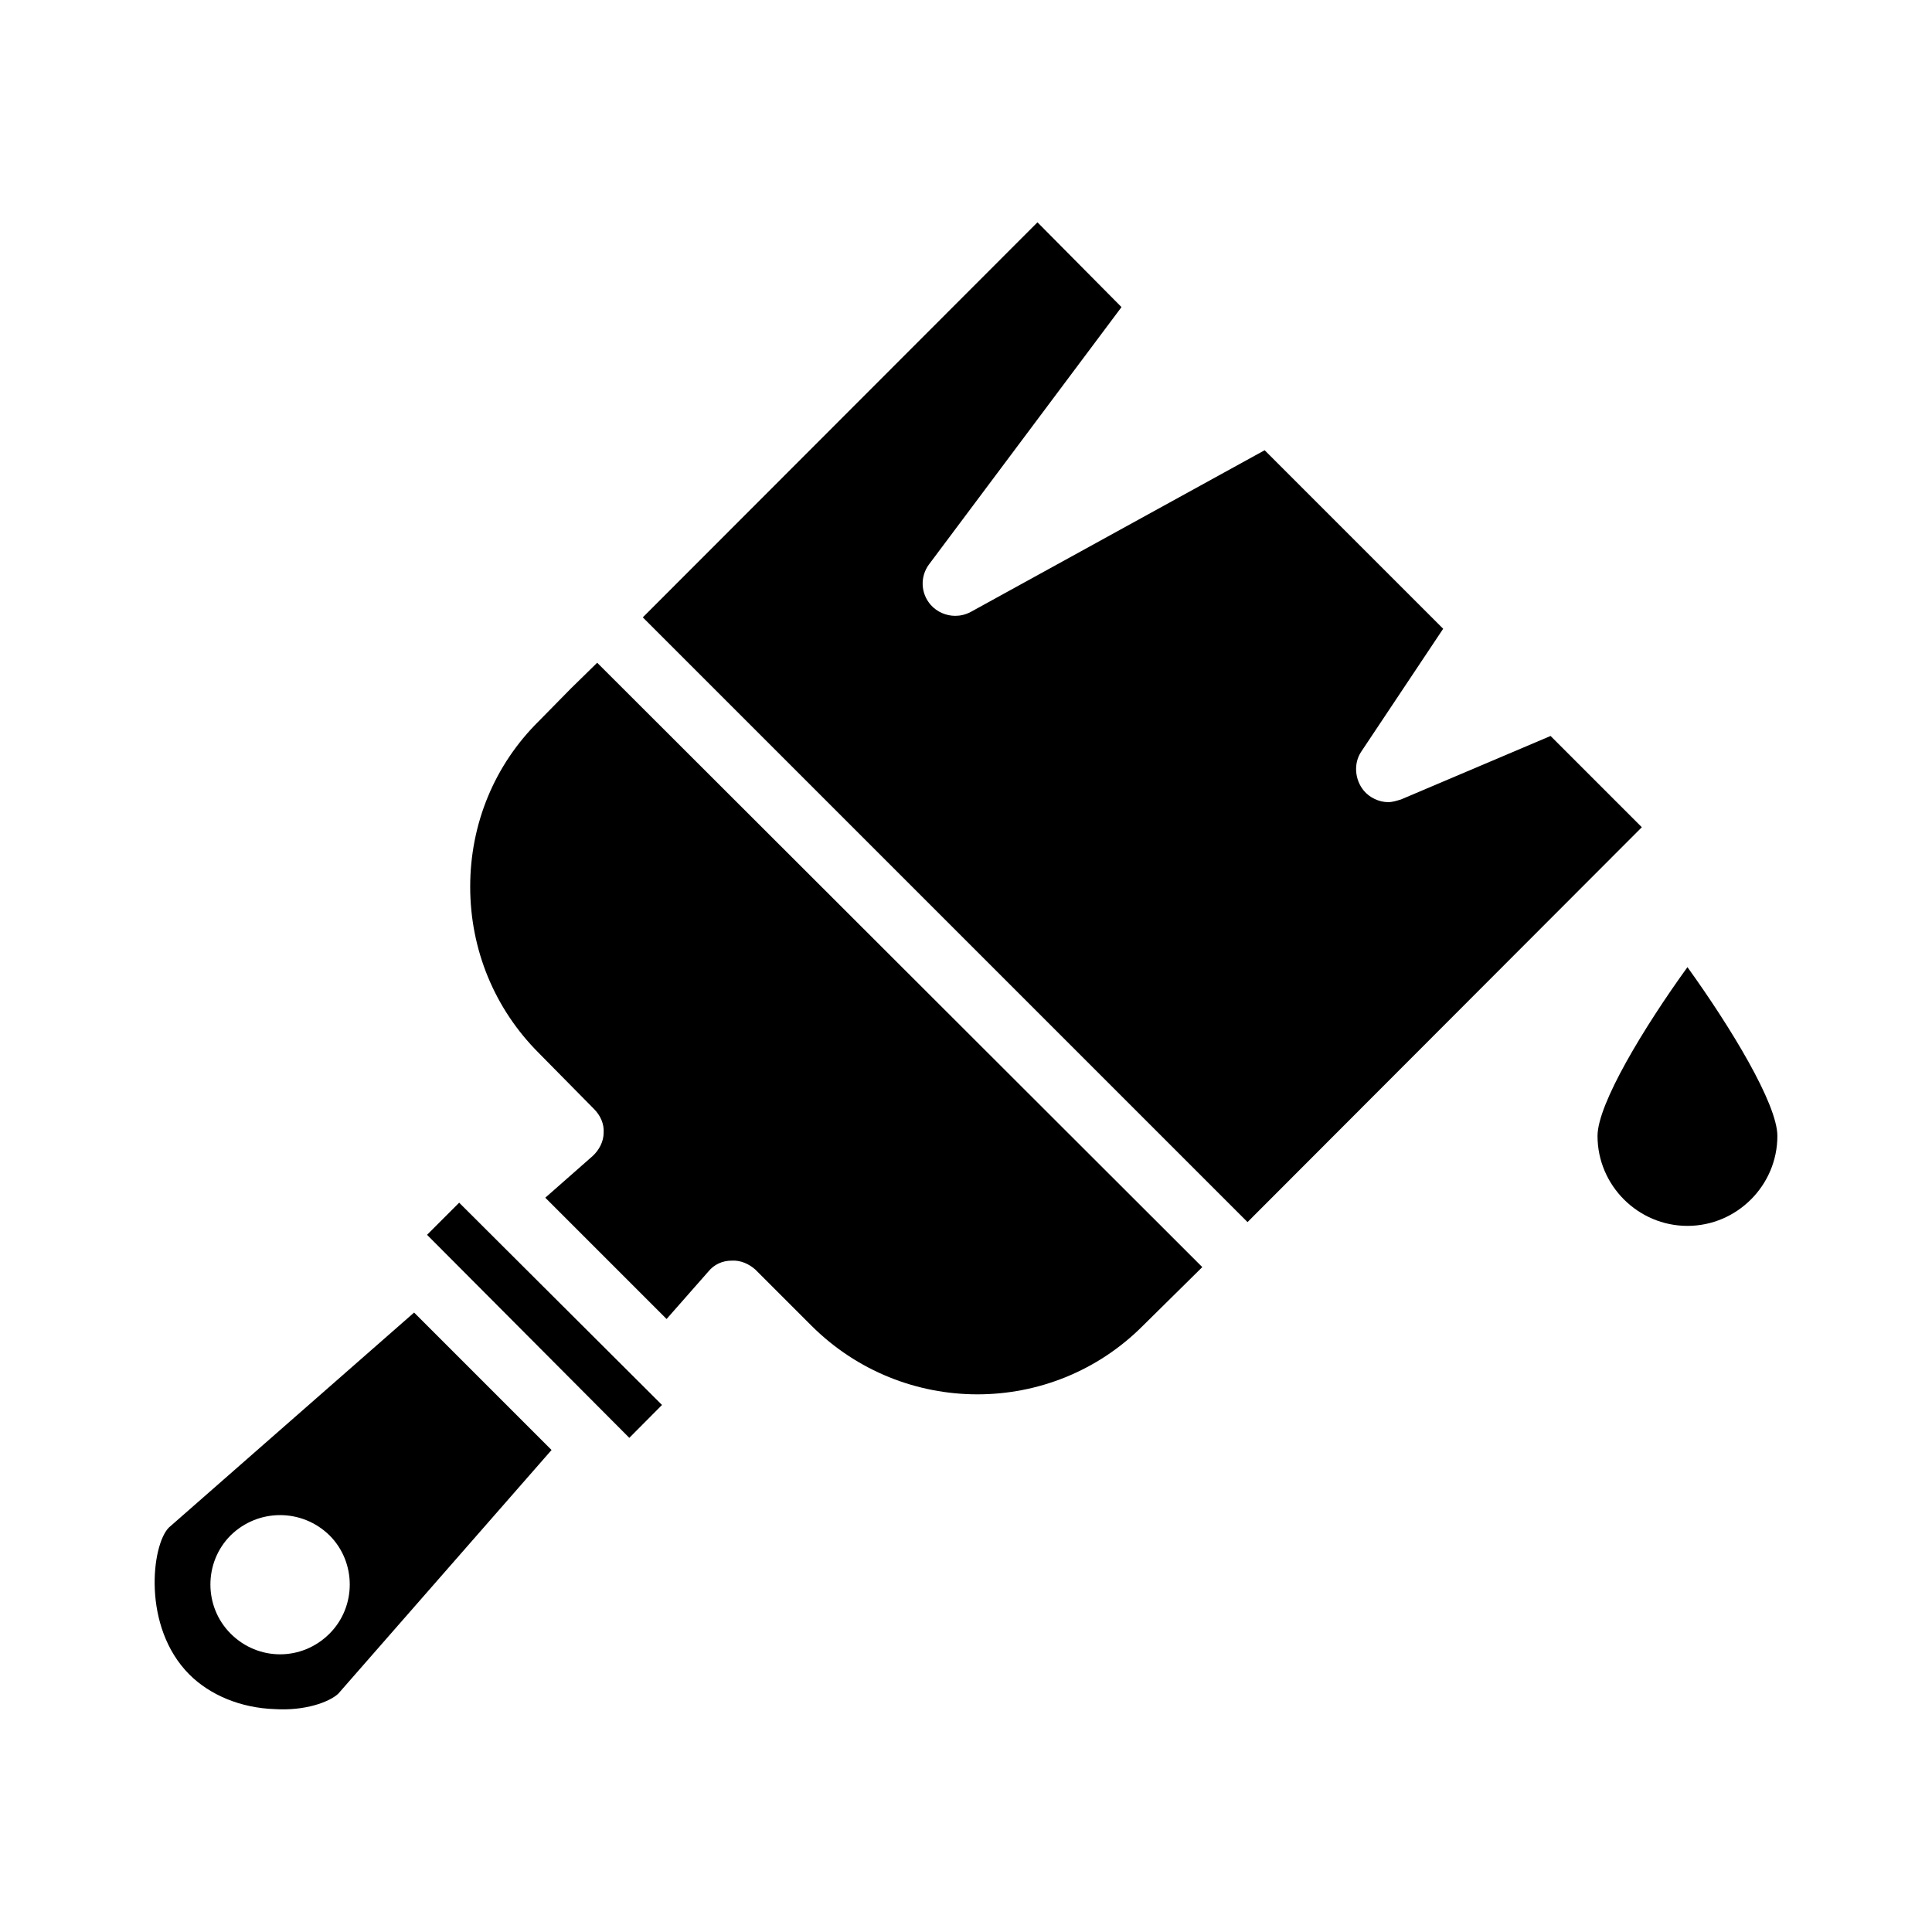 <?xml version="1.0" encoding="UTF-8"?>
<!-- Uploaded to: ICON Repo, www.iconrepo.com, Generator: ICON Repo Mixer Tools -->
<svg fill="#000000" width="800px" height="800px" version="1.1" viewBox="144 144 512 512" xmlns="http://www.w3.org/2000/svg">
 <g>
  <path d="m567.36 445.04c0 13.098 10.73 23.832 23.832 23.832 13.098 0 23.832-10.73 23.832-23.832 0-8.516-12.445-28.918-23.832-44.738-11.438 15.82-23.832 36.223-23.832 44.738z"/>
  <path d="m554.92 339.04-39.648 16.828c-1.211 0.352-2.215 0.707-3.426 0.707-2.367 0-4.938-1.211-6.449-3.074-2.367-2.871-2.719-7.152-0.707-10.227l21.766-32.648-47.309-47.309-77.938 42.875c-1.359 0.707-2.719 1.008-4.082 1.008-2.367 0-4.785-1.008-6.449-2.871-2.719-3.074-2.871-7.508-0.504-10.73l51.035-68.215-22.27-22.469-104.59 104.69 160.26 160.26 104.49-104.64z"/>
  <path d="m295.31 326.44-8.516 8.664c-11.738 11.586-18.188 27.207-18.188 43.883s6.449 32.344 18.188 44.082l14.609 14.812c1.715 1.715 2.719 3.93 2.57 6.297 0 2.367-1.211 4.586-2.871 6.144l-12.594 11.082 32.145 32.145 11.082-12.594c1.512-1.863 3.727-2.871 6.144-2.871 2.367-0.152 4.586 0.855 6.297 2.367l14.812 14.812c24.336 24.336 63.781 24.336 87.965 0l15.668-15.469-160.36-160.16z"/>
  <path d="m257.17 471.24 53.605 53.805 8.664-8.715-53.754-53.605z"/>
  <path d="m188.75 548.82c-4.586 4.586-7.152 26.348 5.441 38.945 5.441 5.441 13.602 8.867 22.621 9.168 8.012 0.504 14.461-1.863 16.828-4.082l56.527-64.586-36.426-36.426zm42.574 28.113c-7.305 7.305-18.895 7.305-26.199 0-7.152-7.152-7.152-18.895 0-26.047 7.305-7.152 18.895-7.152 26.199 0 7.152 7.152 7.152 18.891 0 26.047z"/>
 </g>
</svg>